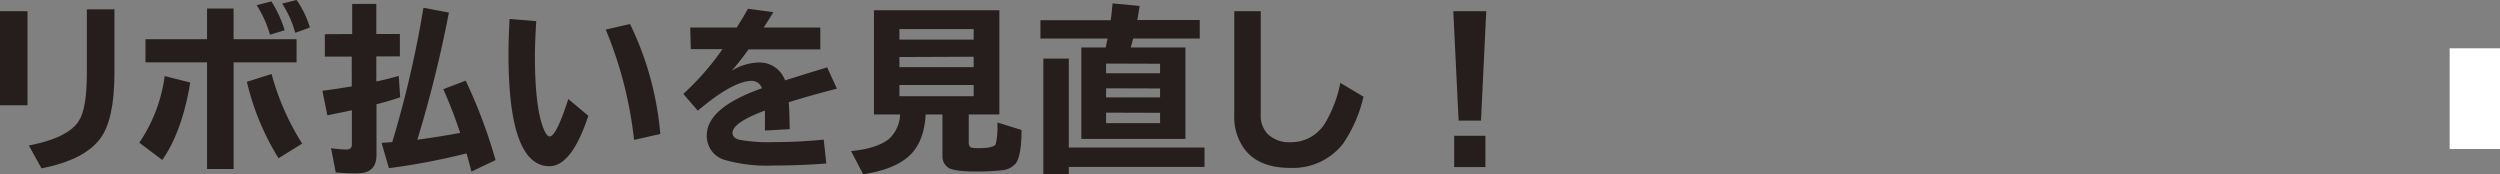 <svg xmlns="http://www.w3.org/2000/svg" viewBox="0 0 446.76 31.14"><rect x="0" y="0" width="446.76" height="31.14" fill="#808080" stroke="none"/><defs><style>.cls-1{fill:#251e1c;}.cls-2{fill:#fff;}</style></defs><title>use-p1</title><g id="レイヤー_2" data-name="レイヤー 2"><g id="レイヤー_1-2" data-name="レイヤー 1"><path class="cls-1" d="M0,2H4.92V18.81H0Zm15.52-.33h4.93V13q0,8.32-2.5,11.71-2.79,3.84-10.53,5.38L5.16,26q6.94-1.34,8.89-4.33c1-1.5,1.47-4.35,1.47-8.57Z"/><path class="cls-1" d="M24.89,25.5a27.68,27.68,0,0,0,4.54-11.91L34,14.75Q32.53,23.56,29,28.58ZM37,1.53h4.74V7H53v4.14H41.75V30.2H37V11.14H26V7H37ZM49.78,28.28a45.4,45.4,0,0,1-5.66-13.66l4.41-1.4A45.18,45.18,0,0,0,54,25.66ZM48.25,6.2A20.07,20.07,0,0,0,45.87.92L48.5.25a21,21,0,0,1,2.37,5.16Zm4.51-.34A18.48,18.48,0,0,0,50.42.64L53,0a17,17,0,0,1,2.38,4.92Z"/><path class="cls-1" d="M62.94,6.08V.7h4.31V6.08h4.21v4H67.25v4.48c1.26-.26,2.58-.58,4-1l.27,3.82c-1.33.46-2.74.87-4.24,1.25v9.06q0,3.29-3.39,3.28A37.05,37.05,0,0,1,60,30.81l-.84-4.34a19.37,19.37,0,0,0,2.72.25c.69,0,1-.3,1-.89V19.7l-2,.42-2.38.49-.89-4.39c1.14-.14,2.41-.32,3.78-.55l1.47-.23V10.11H58.05v-4ZM82.22,23.75c0-.08,0-.19-.09-.31-.81-2.44-1.77-4.94-2.91-7.5l4-1.53a91.89,91.89,0,0,1,5.34,14.2l-4.31,2.05c-.33-1.28-.6-2.29-.81-3l-.08-.25A118.22,118.22,0,0,1,69.5,30.05l-1.31-4.52,1.91-.14a190.23,190.23,0,0,0,5.57-24l4.55.86a219.62,219.62,0,0,1-5.64,22.72Q78.32,24.47,82.22,23.75Z"/><path class="cls-1" d="M105.14,20.7q-3,9-6.94,9-7.32,0-7.33-19.93c0-1.94.07-4.07.19-6.38l4.77.39q-.24,3.86-.24,6.2,0,8.73,1.41,12.66.63,1.74,1.23,1.74c.79,0,1.89-2.23,3.33-6.69ZM113.31,25a71.42,71.42,0,0,0-5.06-19.71l4.34-1A55.8,55.8,0,0,1,118,23.94Z"/><path class="cls-1" d="M123.35,4.92h8.31c.91-1.44,1.57-2.56,2-3.36l4.54.61q-.47.8-1.59,2.55l-.13.2h10.11V8.83H133.76a47.86,47.86,0,0,1-3,3.81,9.68,9.68,0,0,1,4.72-1.47,4.83,4.83,0,0,1,4.81,3.19l.77-.24,2-.62,2.06-.64,2.1-.64.59-.19,1.75,3.81q-5.21,1.35-8.61,2.43c.1,1.21.15,2.82.17,4.81l-4.42.25v-.28q0-2.18,0-3.3c-3.86,1.44-5.8,2.78-5.8,4,0,.57.4,1,1.19,1.22a29.56,29.56,0,0,0,6.42.42,86.31,86.31,0,0,0,8.69-.44l.47,4.27c-3.31.24-6.5.36-9.55.36a27.4,27.4,0,0,1-8.43-.95,4.43,4.43,0,0,1-3.38-4.44q0-4.95,9.84-8.41a1.88,1.88,0,0,0-1.79-1.33q-3.34,0-9.66,5.33l-2.59-3a47.27,47.27,0,0,0,7-8h-5.66Z"/><path class="cls-1" d="M173.12,20.45v4.93c0,.55.15.88.45,1a6.17,6.17,0,0,0,1.38.09c1.8,0,2.8-.25,3-.74a13,13,0,0,0,.3-3.12q0-.24,0-.72l4.3,1.34c0,3.11-.37,5.08-1,5.93a3.5,3.5,0,0,1-2.36,1.25,38.25,38.25,0,0,1-4.86.23c-2.56,0-4.2-.23-4.91-.7a2.46,2.46,0,0,1-1-2.16V20.45h-3c-.18,3.36-1.2,5.84-3,7.46s-4.58,2.69-8.17,3.23L152.09,27c3.15-.31,5.44-1.06,6.84-2.23a6.21,6.21,0,0,0,1.92-4.32h-4.67V1.83h22.41V20.45ZM160.73,5.19V7.08H174V5.19Zm0,5V12H174V10.14Zm0,5v2H174v-2Z"/><path class="cls-1" d="M202.07,8.48h9.77V24.83h-18.6V8.48h4.35c.06-.25.17-.78.34-1.6h-12V3.61h12.56q.18-1.23.33-3l4.84.45c-.12.83-.27,1.66-.42,2.52H214.4V6.88H202.51ZM191,26.36h24.25v3.47H191v1.28h-4.55V10.47H191Zm6.66-15v1.73h9.65V11.39Zm0,4.42v1.63h9.65V15.81Zm0,4.35V22h9.65V20.16Z"/><path class="cls-1" d="M220.57,2h4.73V20.64A4.56,4.56,0,0,0,226.6,24a5.43,5.43,0,0,0,4,1.41,7.08,7.08,0,0,0,6.18-3.38,22.17,22.17,0,0,0,2.74-7.22l4.14,2.47A24.64,24.64,0,0,1,240,25.69,11.35,11.35,0,0,1,230.52,30q-5.62,0-8.18-3.43a9.68,9.68,0,0,1-1.77-6Z"/><path class="cls-1" d="M259.71,2h5.89l-.94,19.55h-4Zm.16,22.27h5.58v5.58h-5.58Z"/><rect class="cls-2" x="437.76" y="8.63" width="9" height="18" transform="translate(884.52 35.26) rotate(180)"/></g></g></svg>